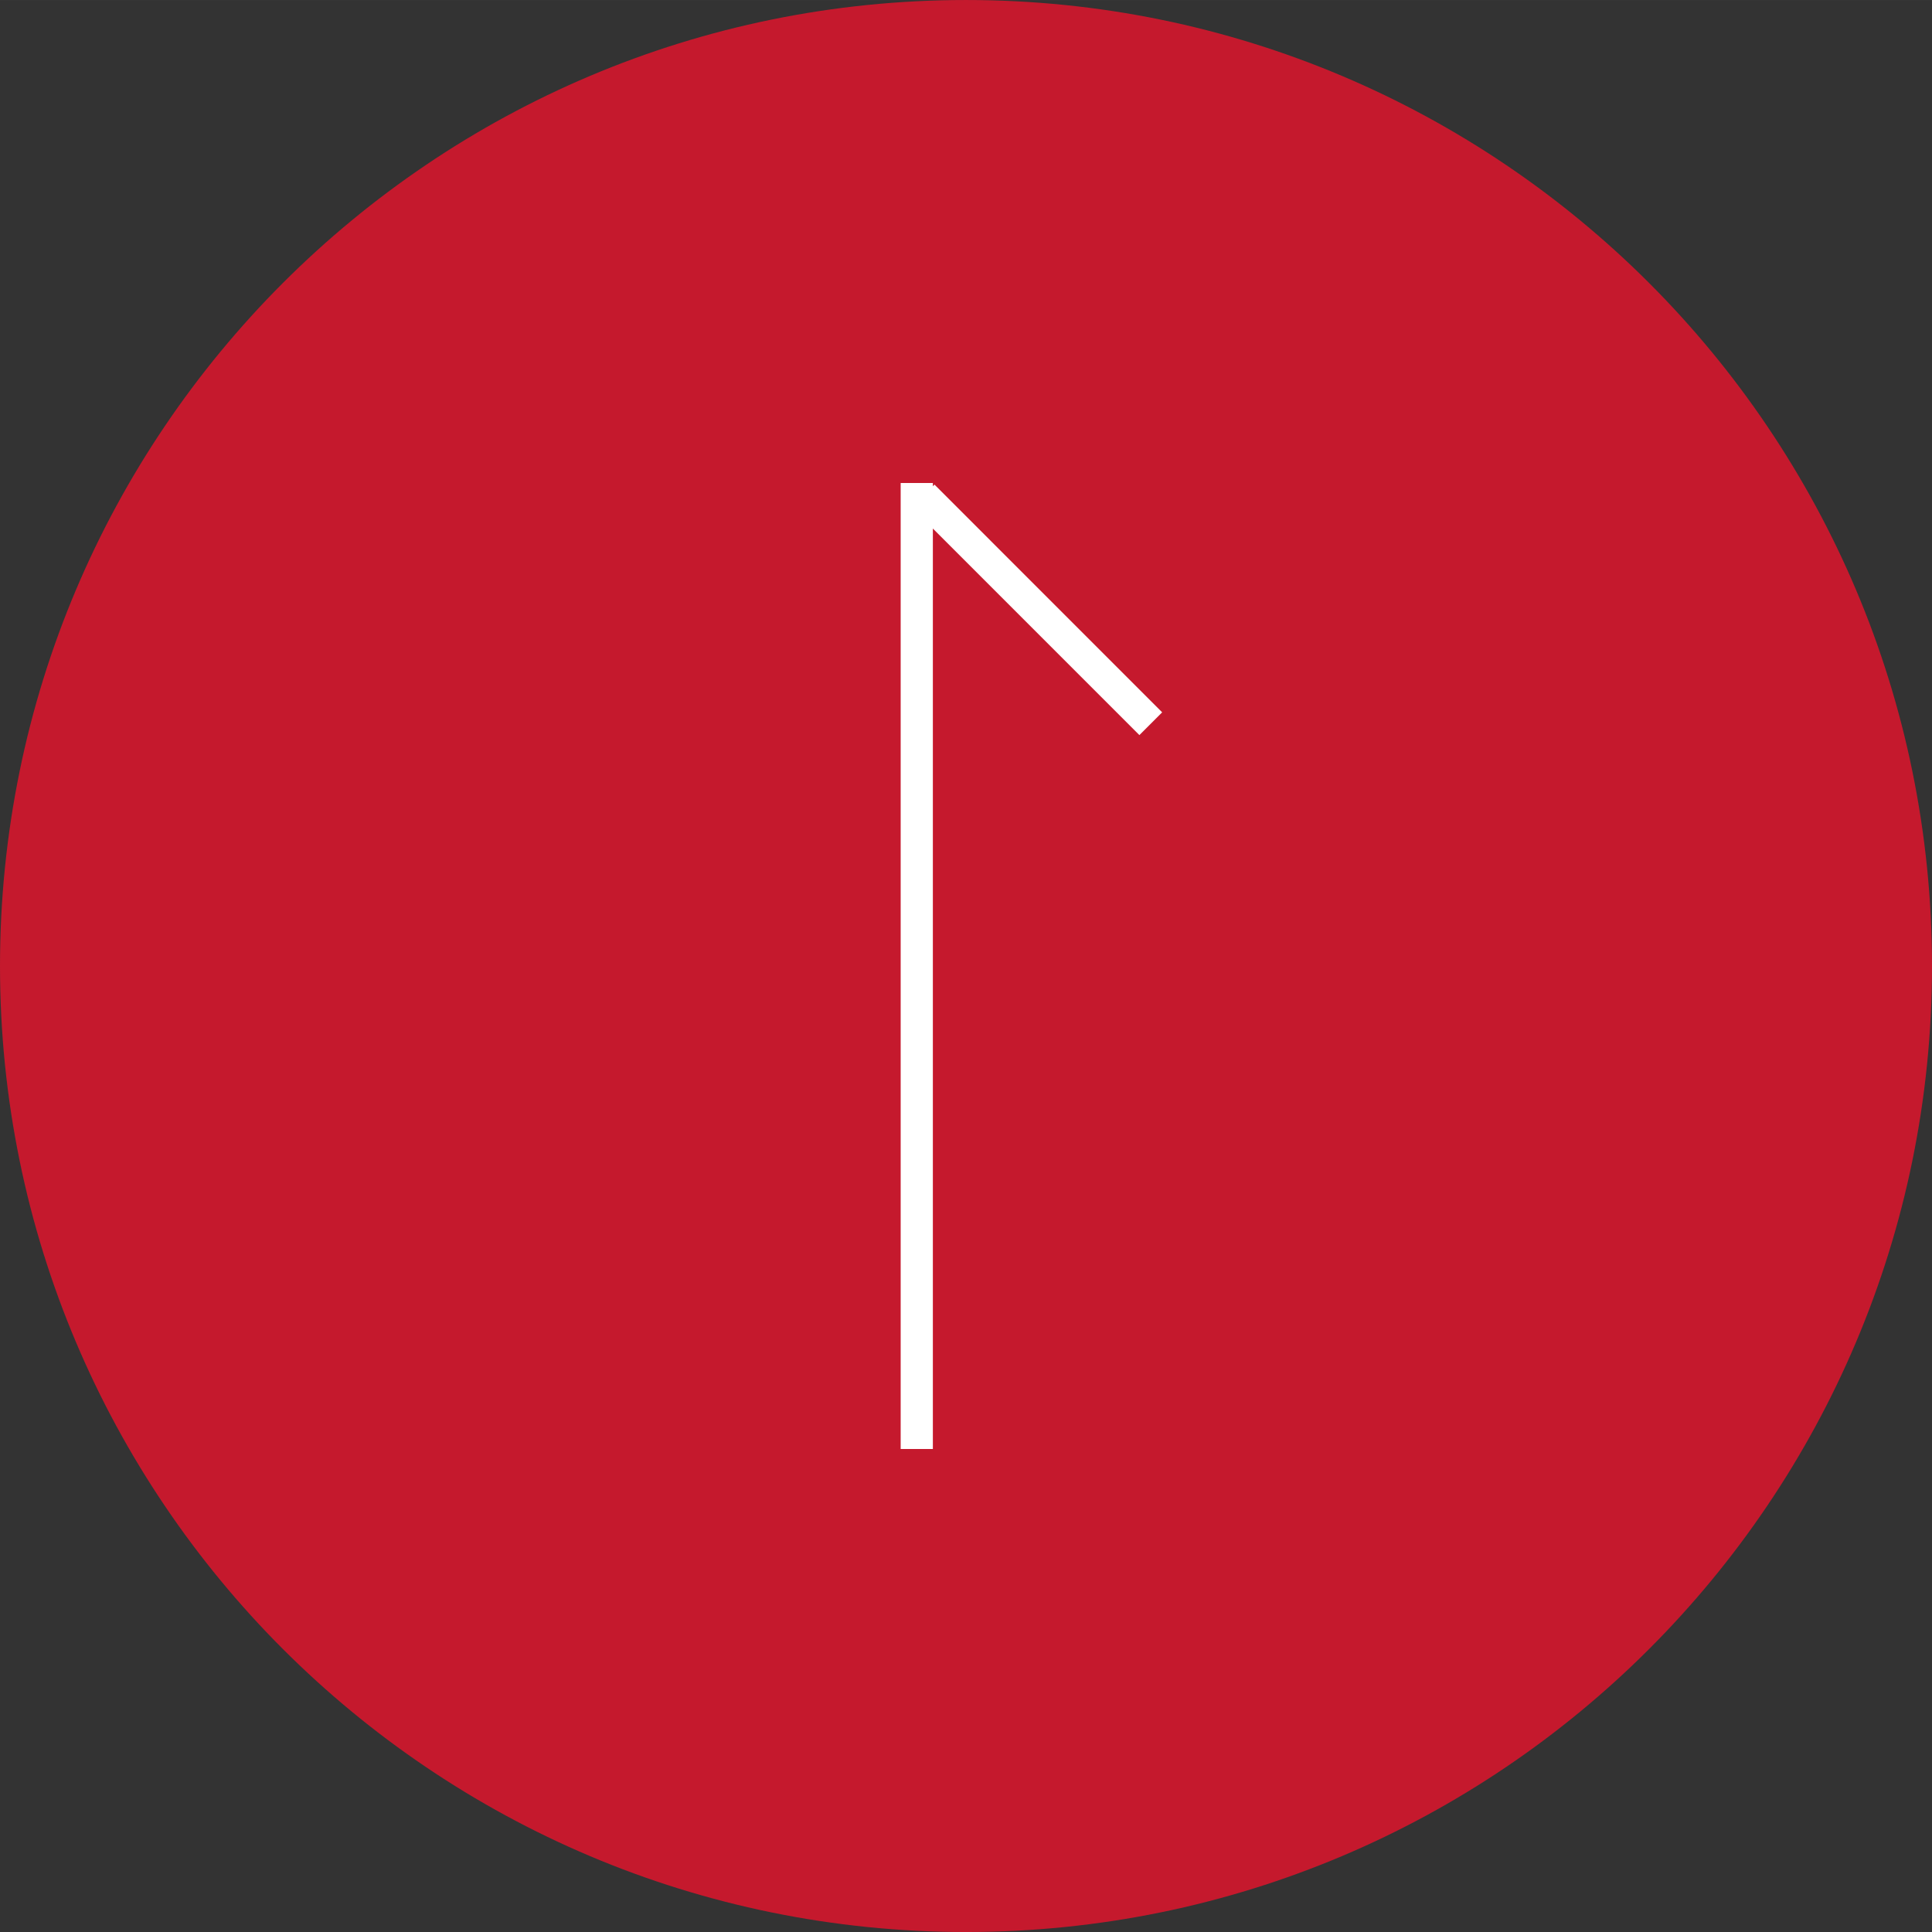 <svg xmlns="http://www.w3.org/2000/svg" id="a" width="80" height="80.001" viewBox="0 0 60 60"><rect x="0" y="0" width="60" height="60" fill="#333333" stroke="none"/><path fill="#c5192d" fill-rule="evenodd" stroke-width="0" d="M30 0c16.569 0 30 13.431 30 30 0 16.568-13.431 30-30 30S0 46.568 0 30C0 13.431 13.432 0 30 0"/><path fill="#fff" fill-rule="evenodd" stroke-width="0" d="m36.092 22.122-7.07-7.072-.051.05V15h-1v30h1V16.414l6.414 6.415z"/></svg>